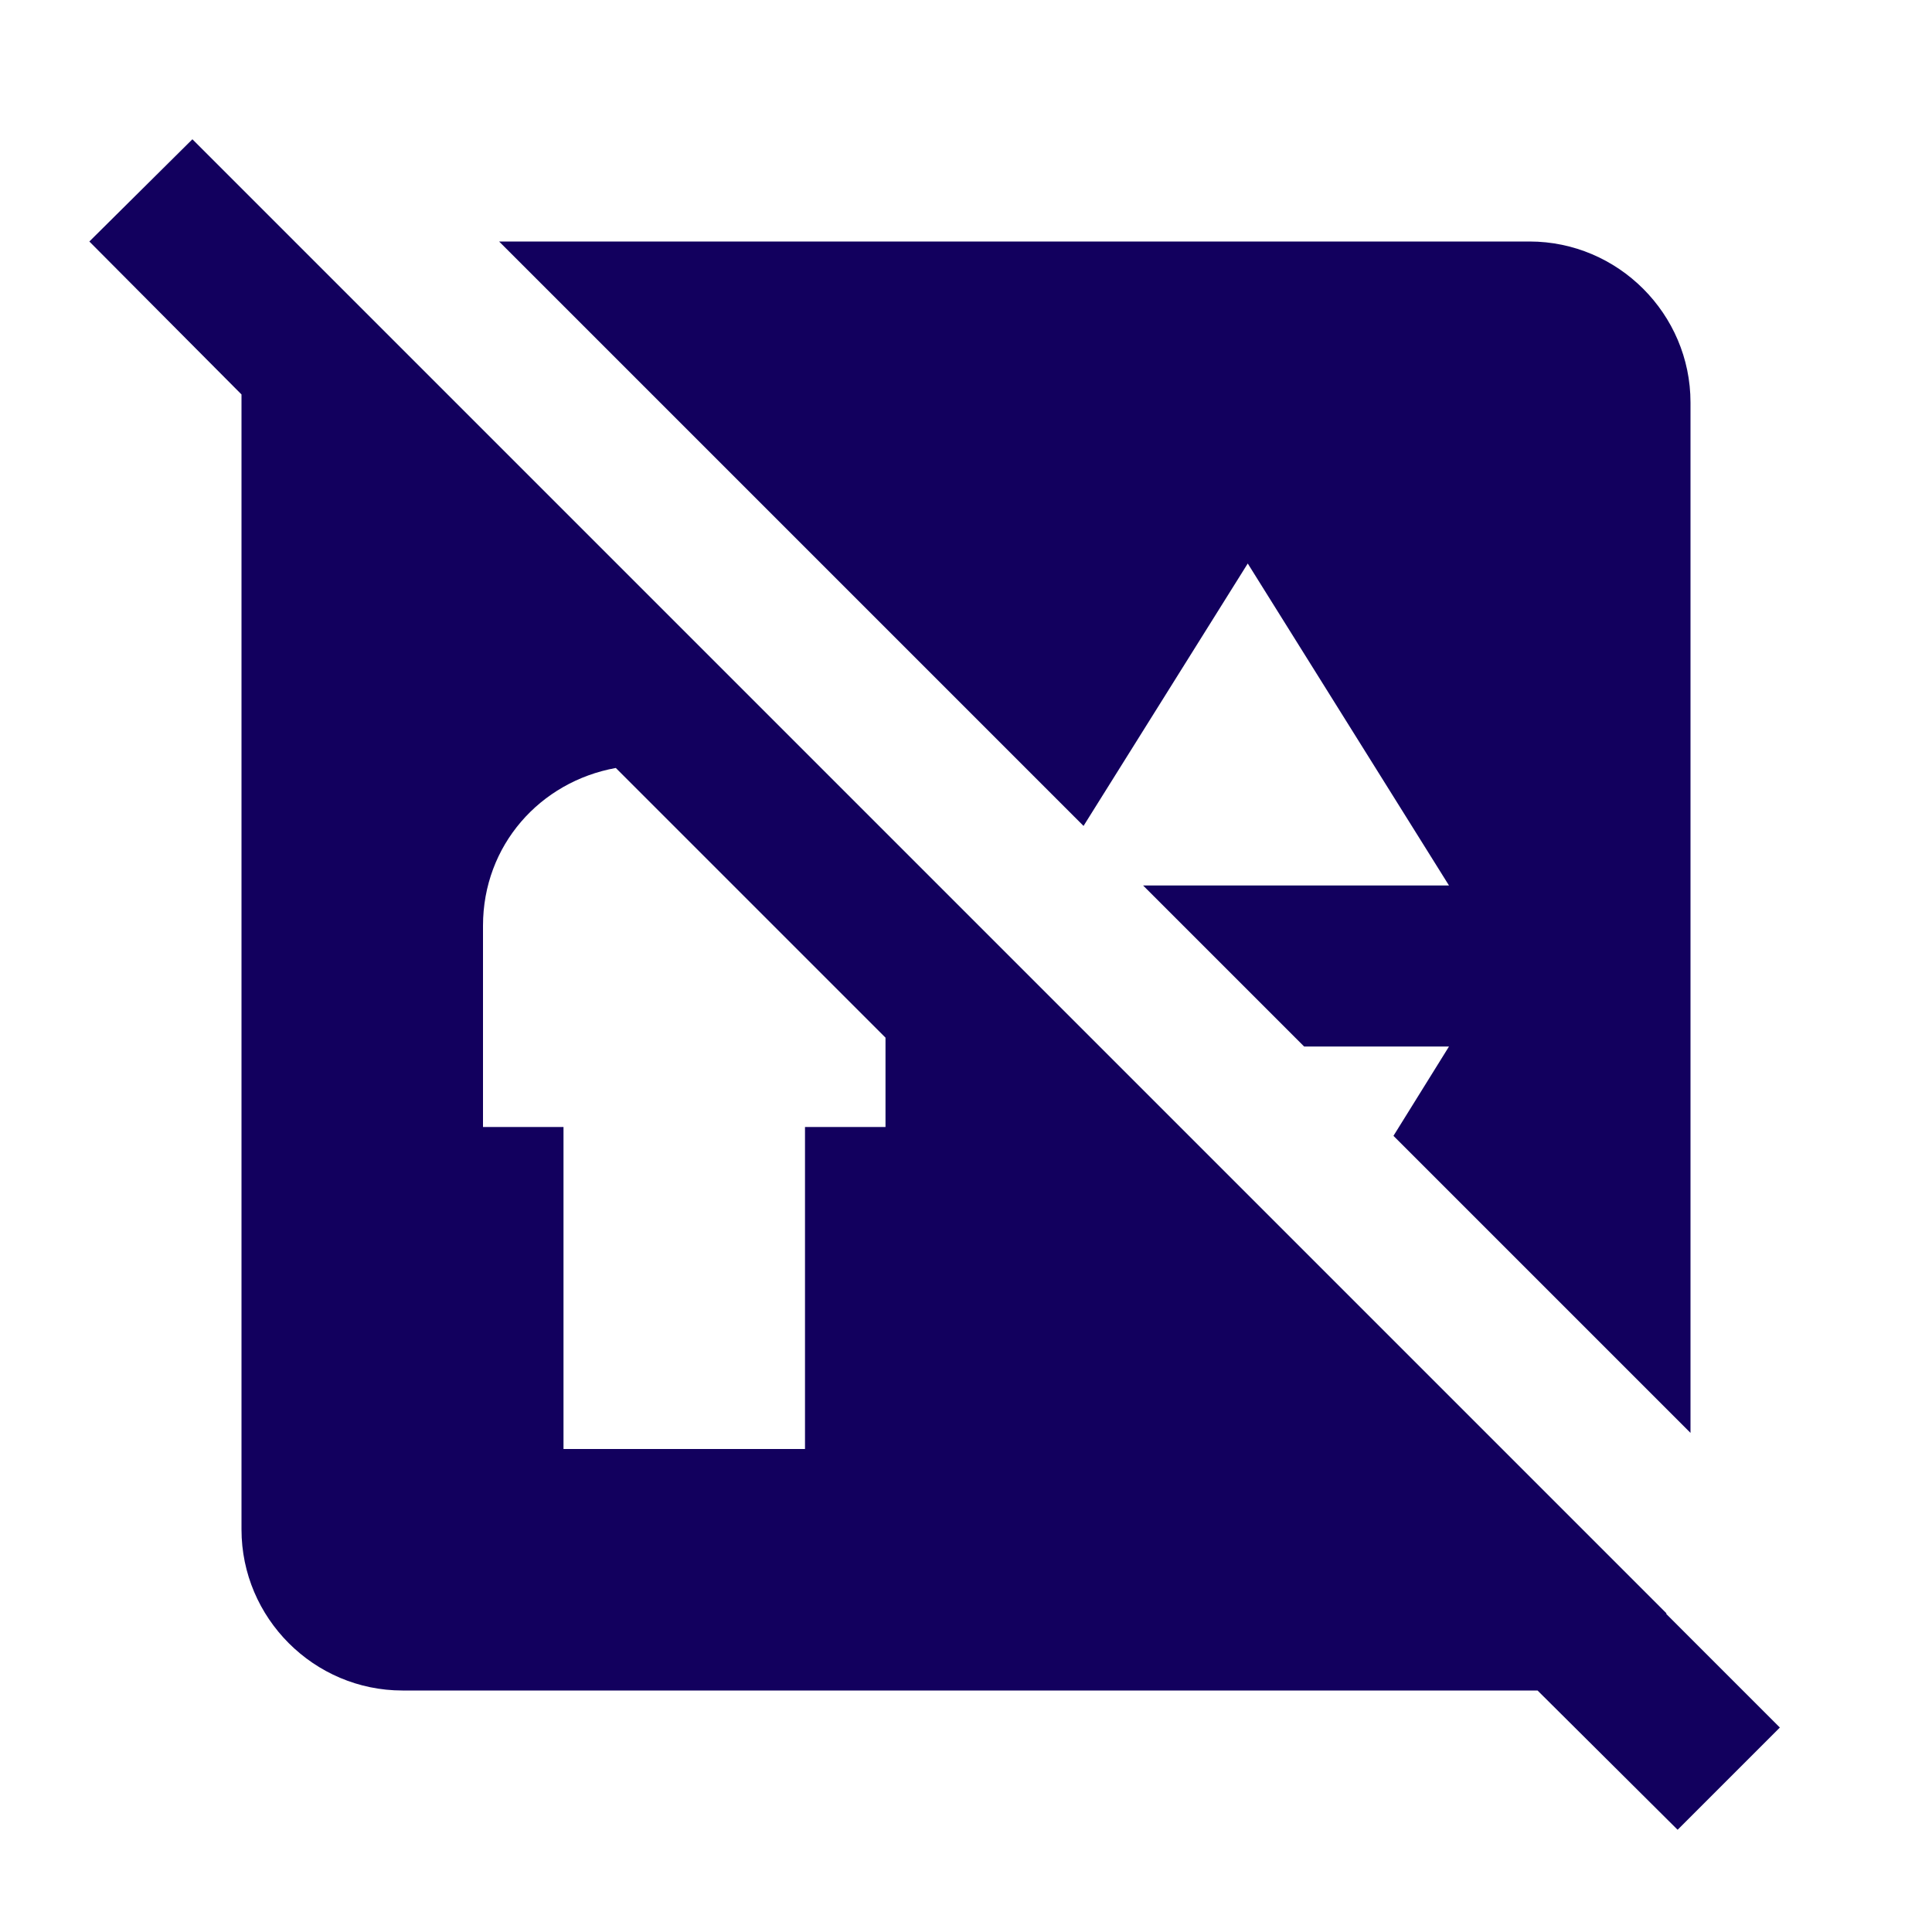 <svg xmlns="http://www.w3.org/2000/svg" viewBox="0 0 24 24"><path d="M22.11 21.46L20.7 20.05L20.7 20.04L2.39 1.73L1.11 3L3 4.9C3 4.94 3 4.97 3 5V19C3 20.1 3.9 21 5 21H19C19.03 21 19.06 21 19.1 21L20.84 22.73L22.11 21.46M11 14H10V18H7V14H6V11.5C6 10.5 6.71 9.71 7.65 9.54L11 12.89V14M13.46 10.26L6.2 3H19C20.1 3 21 3.9 21 5V17.8L17.31 14.11L18 13H16.2L14.2 11H18L15.5 7L13.46 10.26Z" style="fill:#12005e;"></path></svg>